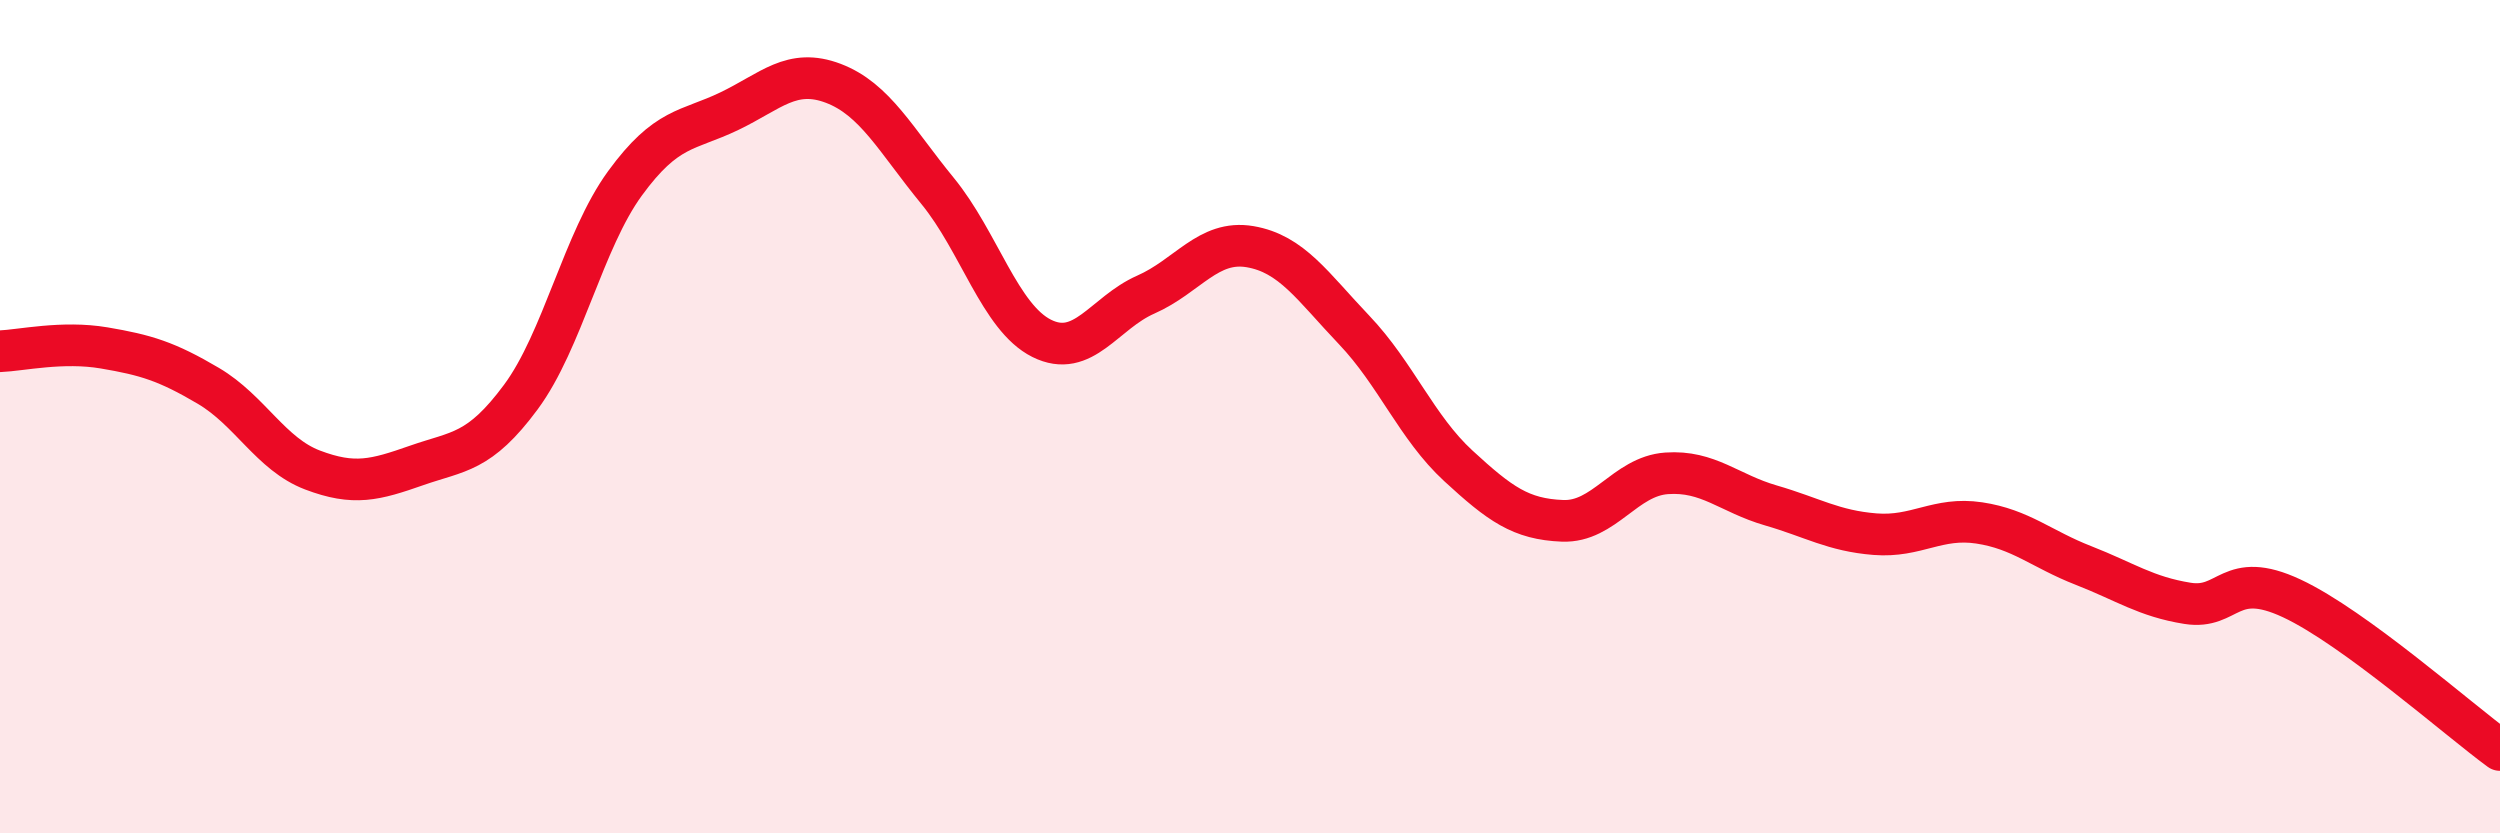 
    <svg width="60" height="20" viewBox="0 0 60 20" xmlns="http://www.w3.org/2000/svg">
      <path
        d="M 0,8.43 C 0.5,8.41 1.5,8.18 2.5,8.35 C 3.5,8.52 4,8.67 5,9.26 C 6,9.85 6.5,10.9 7.5,11.28 C 8.5,11.66 9,11.52 10,11.17 C 11,10.82 11.5,10.88 12.5,9.53 C 13.5,8.18 14,5.77 15,4.4 C 16,3.03 16.5,3.15 17.5,2.67 C 18.5,2.19 19,1.62 20,2 C 21,2.38 21.5,3.36 22.5,4.58 C 23.5,5.8 24,7.62 25,8.12 C 26,8.62 26.5,7.51 27.5,7.07 C 28.5,6.63 29,5.75 30,5.92 C 31,6.09 31.5,6.87 32.5,7.92 C 33.5,8.97 34,10.26 35,11.18 C 36,12.1 36.5,12.46 37.5,12.5 C 38.5,12.54 39,11.43 40,11.36 C 41,11.29 41.5,11.84 42.5,12.13 C 43.5,12.42 44,12.74 45,12.82 C 46,12.9 46.5,12.4 47.5,12.55 C 48.5,12.7 49,13.18 50,13.57 C 51,13.96 51.5,14.32 52.5,14.48 C 53.5,14.64 53.5,13.66 55,14.36 C 56.5,15.06 59,17.27 60,18L60 20L0 20Z"
        fill="#EB0A25"
        opacity="0.1"
        stroke-linecap="round"
        stroke-linejoin="round"
      />
      <path
        d="M 0,8.43 C 0.5,8.41 1.5,8.18 2.5,8.35 C 3.5,8.52 4,8.67 5,9.26 C 6,9.85 6.5,10.9 7.5,11.28 C 8.5,11.66 9,11.52 10,11.17 C 11,10.82 11.5,10.88 12.5,9.53 C 13.5,8.18 14,5.77 15,4.4 C 16,3.03 16.5,3.15 17.5,2.67 C 18.5,2.19 19,1.62 20,2 C 21,2.38 21.5,3.36 22.5,4.58 C 23.5,5.8 24,7.62 25,8.12 C 26,8.62 26.5,7.51 27.5,7.07 C 28.5,6.63 29,5.75 30,5.92 C 31,6.09 31.5,6.87 32.5,7.92 C 33.5,8.97 34,10.26 35,11.18 C 36,12.1 36.5,12.46 37.5,12.5 C 38.5,12.54 39,11.43 40,11.36 C 41,11.29 41.5,11.84 42.5,12.13 C 43.5,12.42 44,12.74 45,12.82 C 46,12.9 46.5,12.4 47.5,12.55 C 48.5,12.7 49,13.18 50,13.57 C 51,13.96 51.5,14.32 52.5,14.48 C 53.5,14.64 53.5,13.66 55,14.36 C 56.5,15.06 59,17.27 60,18"
        stroke="#EB0A25"
        stroke-width="1"
        fill="none"
        stroke-linecap="round"
        stroke-linejoin="round"
      />
    </svg>
  